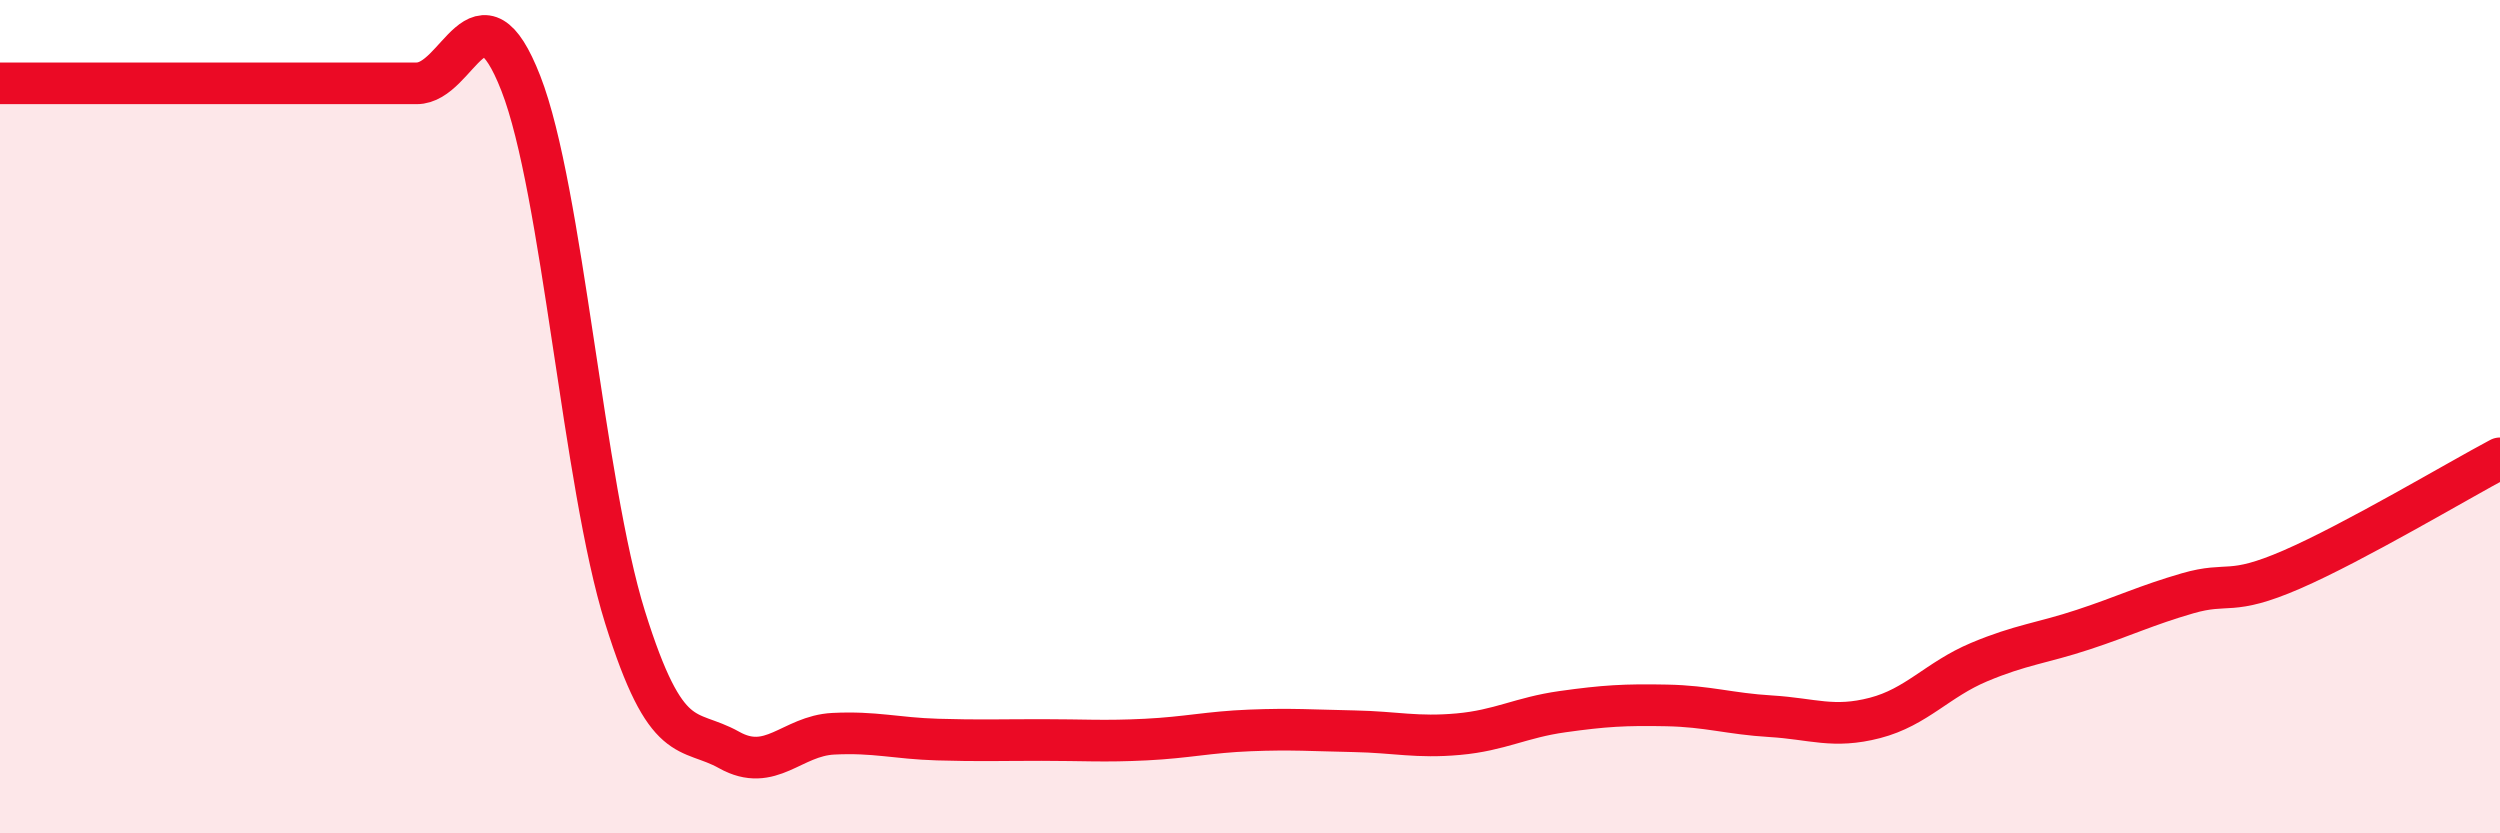 
    <svg width="60" height="20" viewBox="0 0 60 20" xmlns="http://www.w3.org/2000/svg">
      <path
        d="M 0,2 C 0.5,2 1.5,2 2.5,2 C 3.5,2 4,2 5,2 C 6,2 6.5,2 7.5,2 C 8.5,2 9,2 10,2 C 11,2 11.5,-0.56 12.5,2 C 13.5,4.56 14,11.61 15,14.81 C 16,18.01 16.5,17.44 17.5,18 C 18.5,18.56 19,17.66 20,17.61 C 21,17.56 21.5,17.72 22.5,17.75 C 23.5,17.78 24,17.76 25,17.76 C 26,17.76 26.5,17.8 27.5,17.75 C 28.5,17.7 29,17.57 30,17.53 C 31,17.49 31.5,17.53 32.5,17.55 C 33.5,17.57 34,17.71 35,17.62 C 36,17.53 36.5,17.22 37.5,17.08 C 38.5,16.94 39,16.91 40,16.93 C 41,16.95 41.5,17.13 42.5,17.19 C 43.5,17.25 44,17.49 45,17.23 C 46,16.97 46.5,16.31 47.5,15.89 C 48.5,15.47 49,15.44 50,15.11 C 51,14.78 51.5,14.53 52.5,14.24 C 53.5,13.95 53.5,14.32 55,13.67 C 56.5,13.02 59,11.53 60,11L60 20L0 20Z"
        fill="#EB0A25"
        opacity="0.1"
        stroke-linecap="round"
        stroke-linejoin="round"
      />
      <path
        d="M 0,2 C 0.5,2 1.5,2 2.5,2 C 3.5,2 4,2 5,2 C 6,2 6.5,2 7.5,2 C 8.5,2 9,2 10,2 C 11,2 11.5,-0.56 12.5,2 C 13.5,4.56 14,11.61 15,14.81 C 16,18.01 16.5,17.44 17.5,18 C 18.5,18.56 19,17.66 20,17.61 C 21,17.56 21.5,17.72 22.5,17.75 C 23.5,17.78 24,17.76 25,17.76 C 26,17.76 26.5,17.8 27.5,17.75 C 28.5,17.7 29,17.57 30,17.53 C 31,17.49 31.5,17.53 32.5,17.55 C 33.5,17.57 34,17.71 35,17.62 C 36,17.53 36.5,17.22 37.5,17.08 C 38.5,16.94 39,16.91 40,16.93 C 41,16.95 41.5,17.13 42.5,17.19 C 43.5,17.25 44,17.49 45,17.23 C 46,16.97 46.5,16.31 47.5,15.89 C 48.5,15.47 49,15.44 50,15.11 C 51,14.78 51.5,14.53 52.5,14.24 C 53.5,13.95 53.5,14.32 55,13.67 C 56.5,13.02 59,11.53 60,11"
        stroke="#EB0A25"
        stroke-width="1"
        fill="none"
        stroke-linecap="round"
        stroke-linejoin="round"
      />
    </svg>
  
